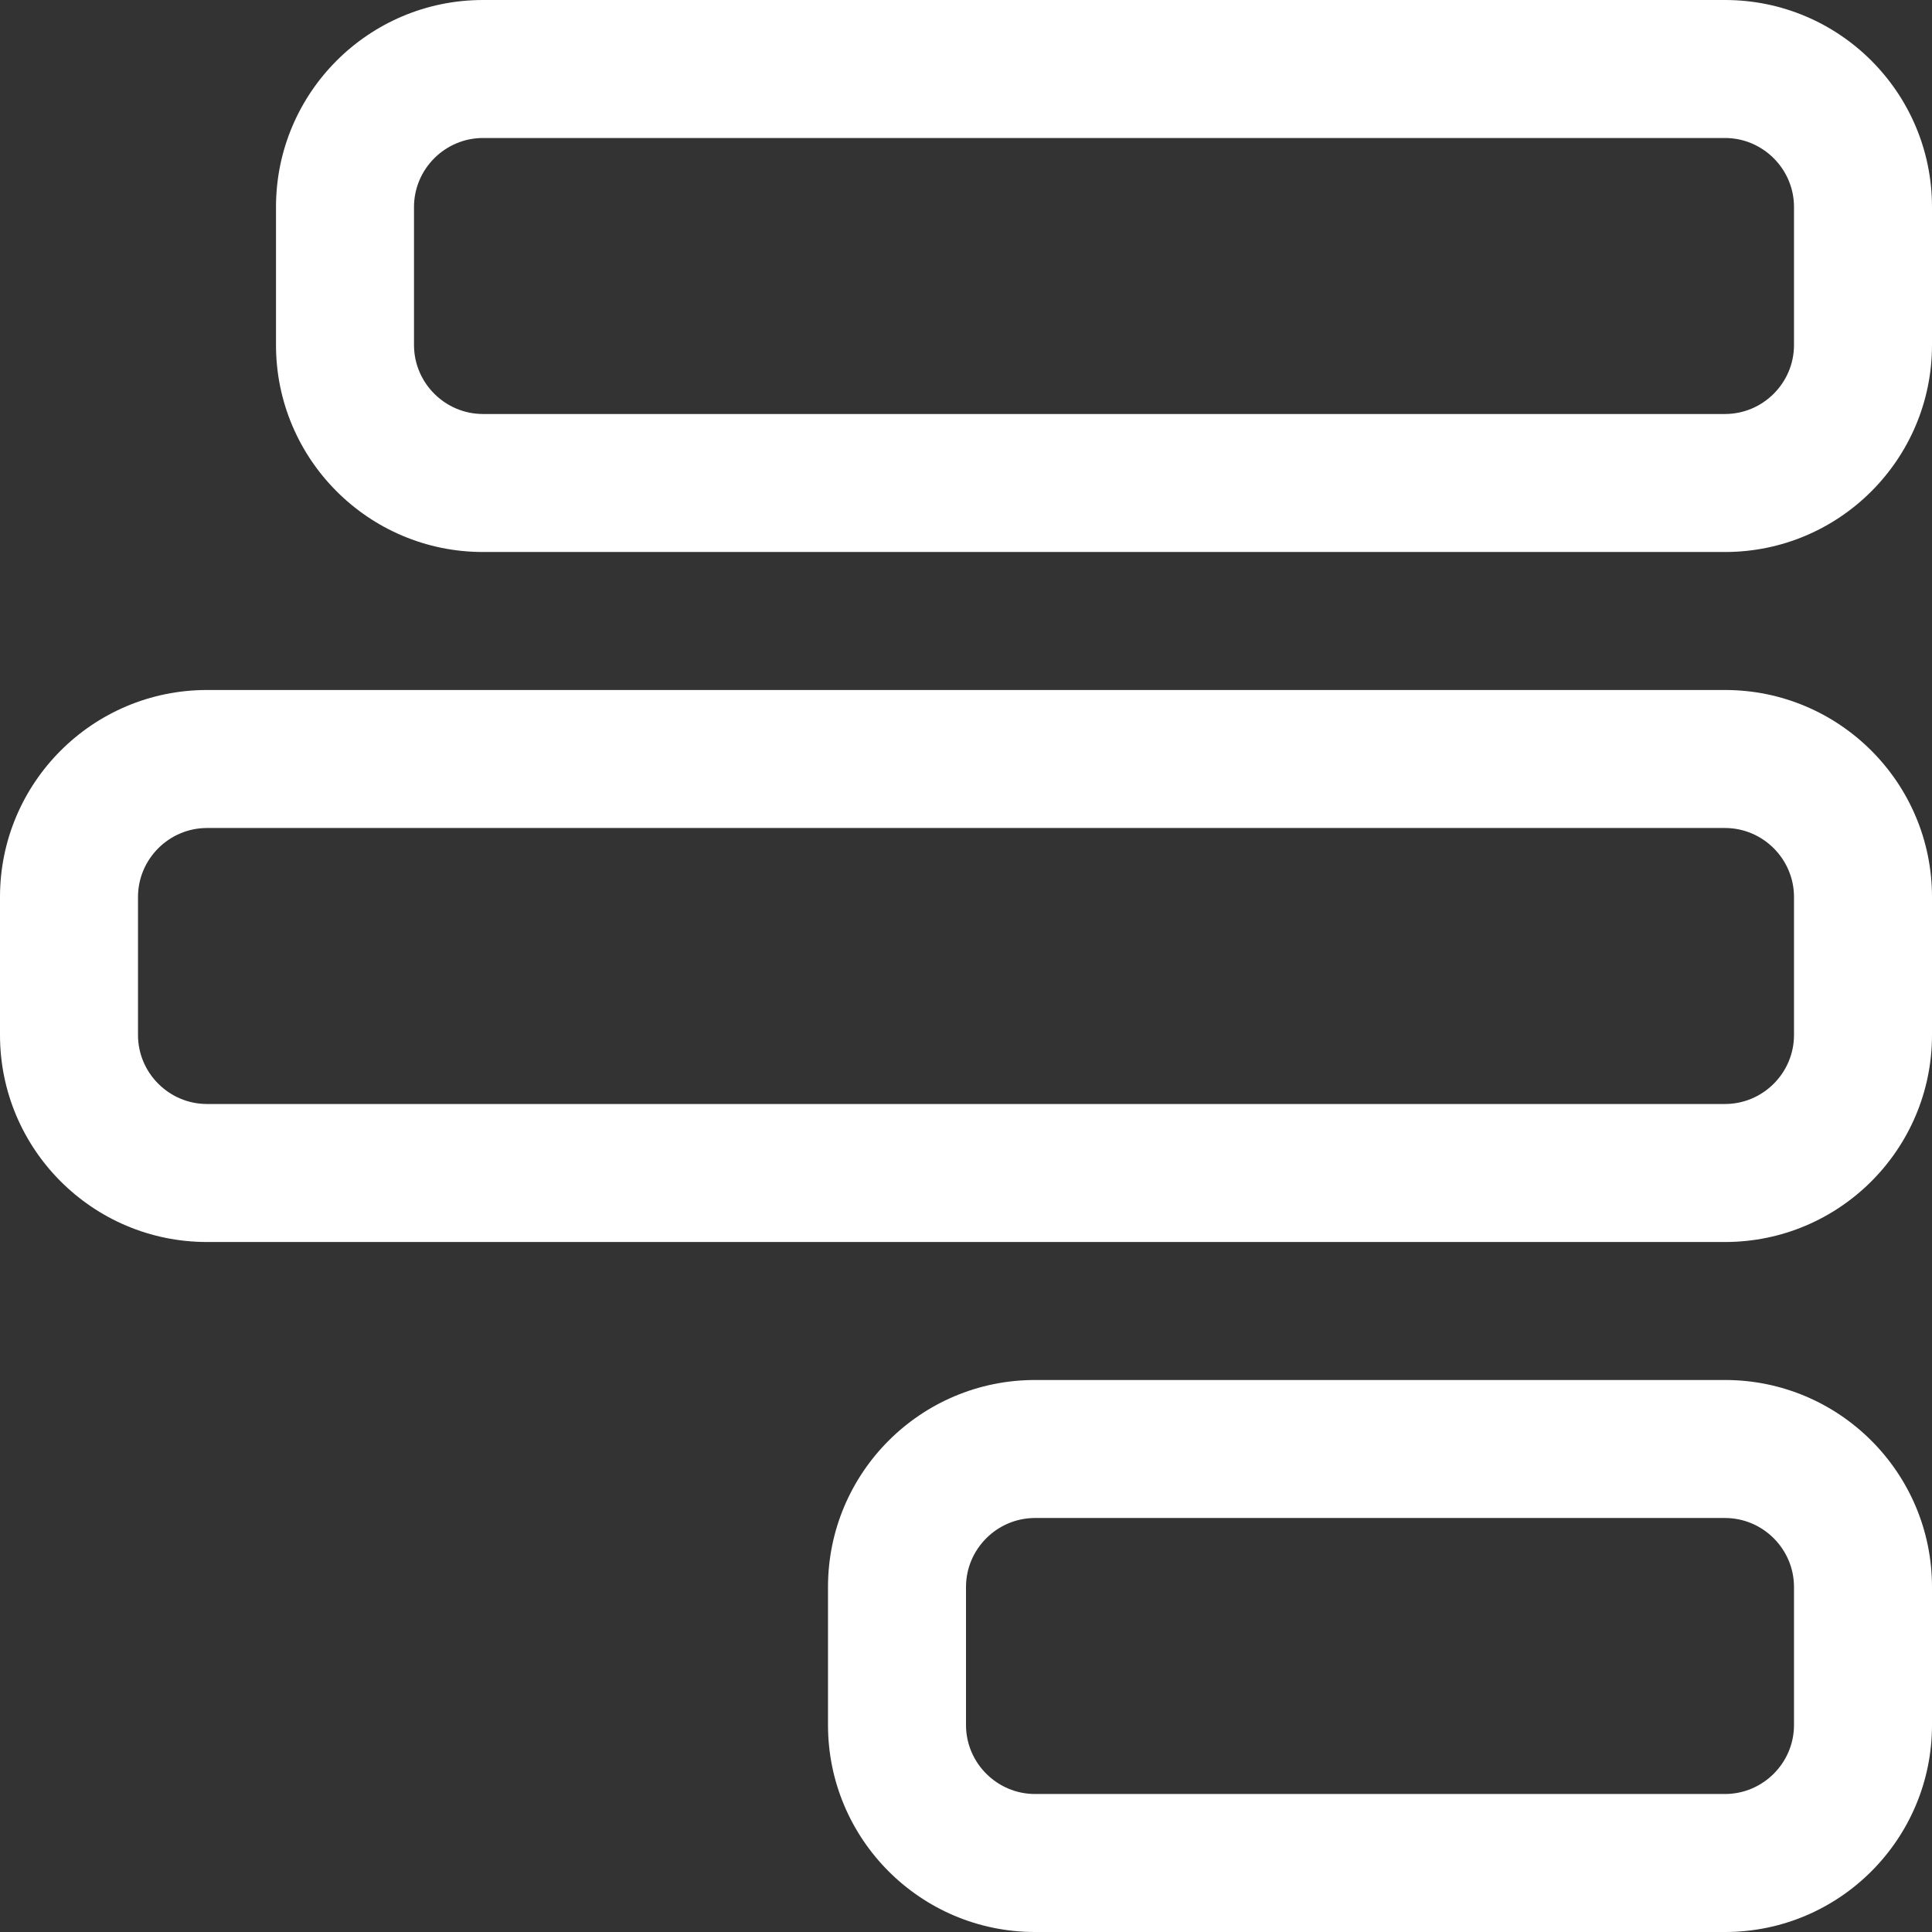 <svg width="448" height="448" viewBox="0 0 448 448" fill="none" xmlns="http://www.w3.org/2000/svg">
<rect x="0" y="0" width="448" height="448" fill="#333333" stroke="none"/>
<path d="M32 208C32 199.2 39.2 192 48 192H400C408.8 192 416 199.2 416 208V240C416 248.8 408.8 256 400 256H48C39.2 256 32 248.8 32 240V208ZM0 240C0 266.5 21.5 288 48 288H400C426.5 288 448 266.5 448 240V208C448 181.5 426.5 160 400 160H48C21.5 160 0 181.5 0 208V240ZM224 368C224 359.2 231.2 352 240 352H400C408.8 352 416 359.2 416 368V400C416 408.8 408.8 416 400 416H240C231.2 416 224 408.8 224 400V368ZM192 400C192 426.5 213.5 448 240 448H400C426.5 448 448 426.5 448 400V368C448 341.5 426.5 320 400 320H240C213.5 320 192 341.5 192 368V400ZM96 80V48C96 39.2 103.2 32 112 32H400C408.8 32 416 39.2 416 48V80C416 88.8 408.8 96 400 96H112C103.2 96 96 88.8 96 80ZM112 128H400C426.5 128 448 106.5 448 80V48C448 21.5 426.5 0 400 0H112C85.5 0 64 21.5 64 48V80C64 106.5 85.5 128 112 128Z" fill="white"/>
</svg>
